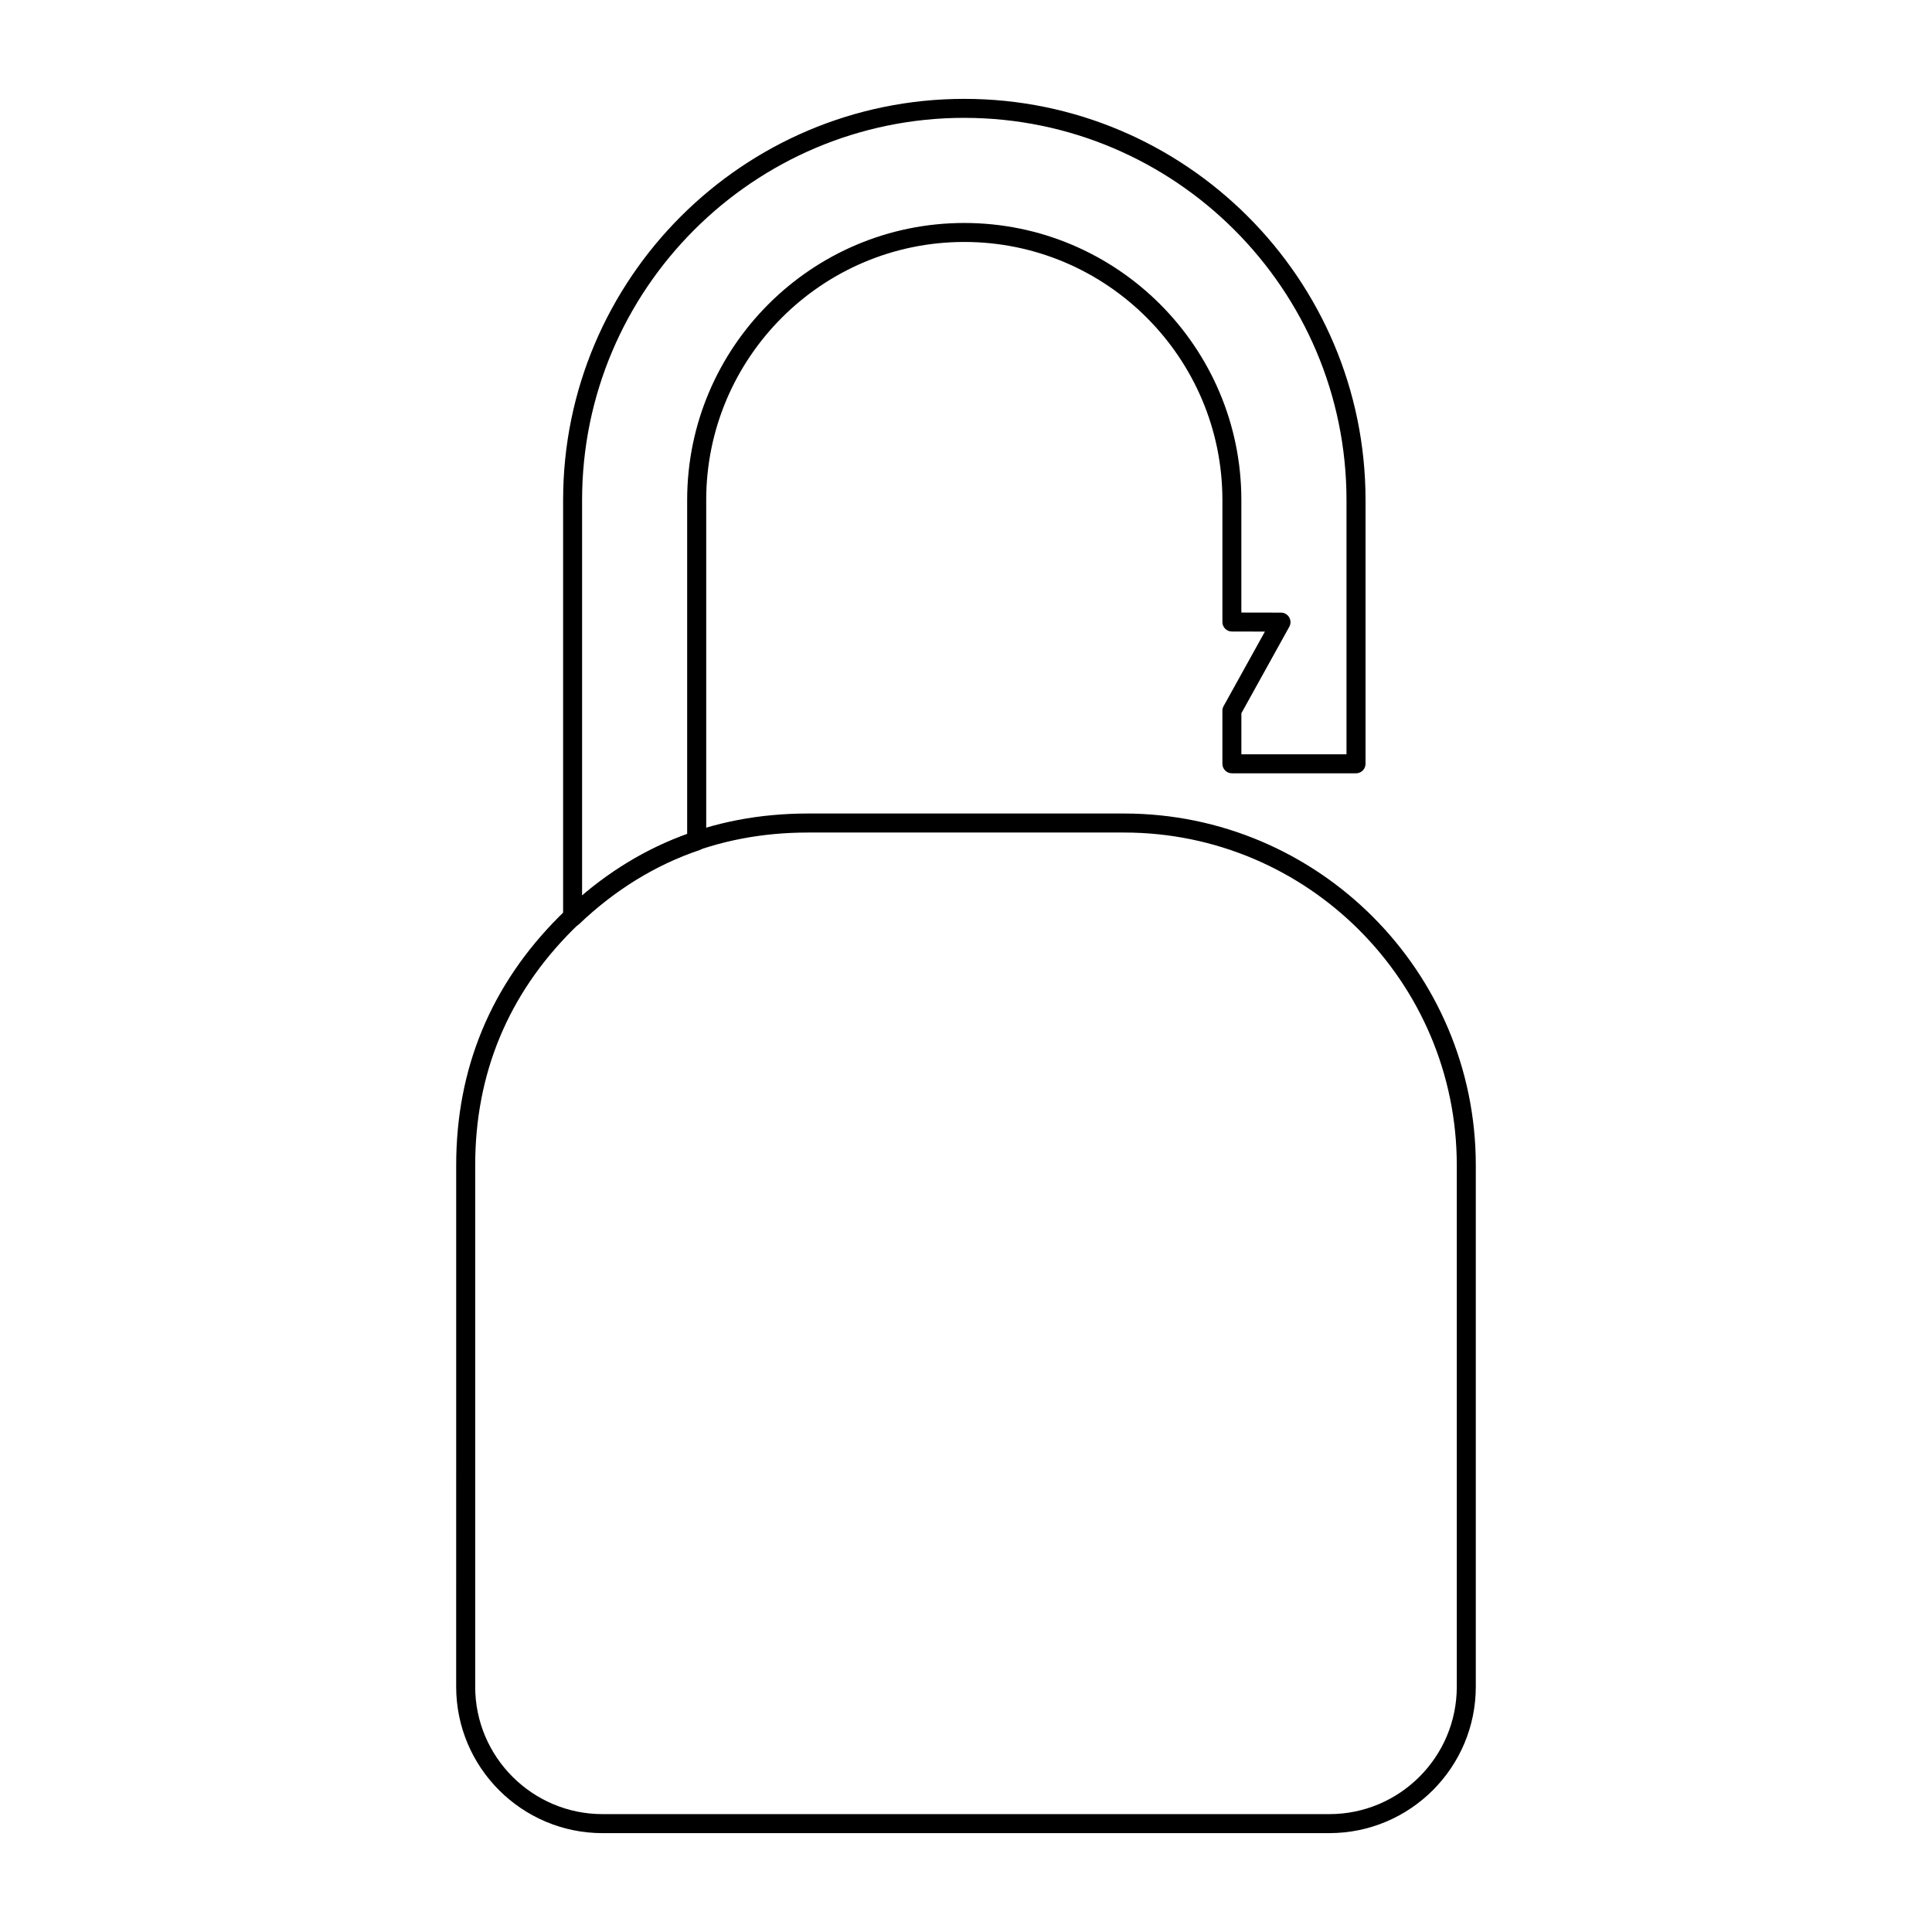 <?xml version="1.0" encoding="UTF-8"?>
<!-- Uploaded to: SVG Repo, www.svgrepo.com, Generator: SVG Repo Mixer Tools -->
<svg fill="#000000" width="800px" height="800px" version="1.1" viewBox="144 144 512 512" xmlns="http://www.w3.org/2000/svg">
 <g>
  <path d="m496.3 629.8h-192.62c-21.387 0-38.789-17.402-38.789-38.793l0.004-138.21c0-25.609 9.184-47.785 27.297-65.91 18.121-18.113 40.293-27.297 65.91-27.297h83.797c51.395 0 93.203 41.812 93.203 93.203v138.21c-0.004 21.395-17.41 38.793-38.805 38.793zm-138.2-265.17c-24.234 0-45.207 8.691-62.348 25.82-17.129 17.141-25.82 38.113-25.82 62.348v138.21c0 18.609 15.141 33.754 33.75 33.754h192.62c18.617 0 33.762-15.145 33.762-33.754v-138.21c0-48.613-39.555-88.168-88.168-88.168z"/>
  <path d="m295.75 389.59c-0.332 0-0.672-0.066-0.988-0.203-0.934-0.398-1.531-1.309-1.531-2.316v-110.55c0-58.629 47.695-106.32 106.32-106.32 58.633 0 106.33 47.695 106.33 106.32v69.895c0 1.391-1.129 2.519-2.519 2.519h-32.895c-1.391 0-2.519-1.129-2.519-2.519v-14.062c0-0.43 0.105-0.848 0.316-1.219l10.953-19.758-8.75-0.016c-1.387 0-2.516-1.129-2.516-2.519v-32.32c0-37.715-30.684-68.398-68.398-68.398-37.715 0-68.398 30.684-68.398 68.398v90.344c0 1.078-0.691 2.039-1.715 2.387-11.684 3.941-22.434 10.551-31.953 19.637-0.473 0.457-1.105 0.699-1.738 0.699zm103.8-214.36c-55.848 0-101.29 45.438-101.29 101.29v104.88c8.488-7.234 17.824-12.711 27.844-16.328v-88.547c0-40.492 32.945-73.434 73.434-73.434 40.492 0 73.434 32.945 73.434 73.434v29.805l10.504 0.02c0.891 0 1.719 0.473 2.168 1.246 0.453 0.766 0.469 1.719 0.035 2.5l-12.699 22.922v10.887h27.855v-67.379c0.004-55.852-45.438-101.29-101.29-101.29z"/>
 </g>
</svg>